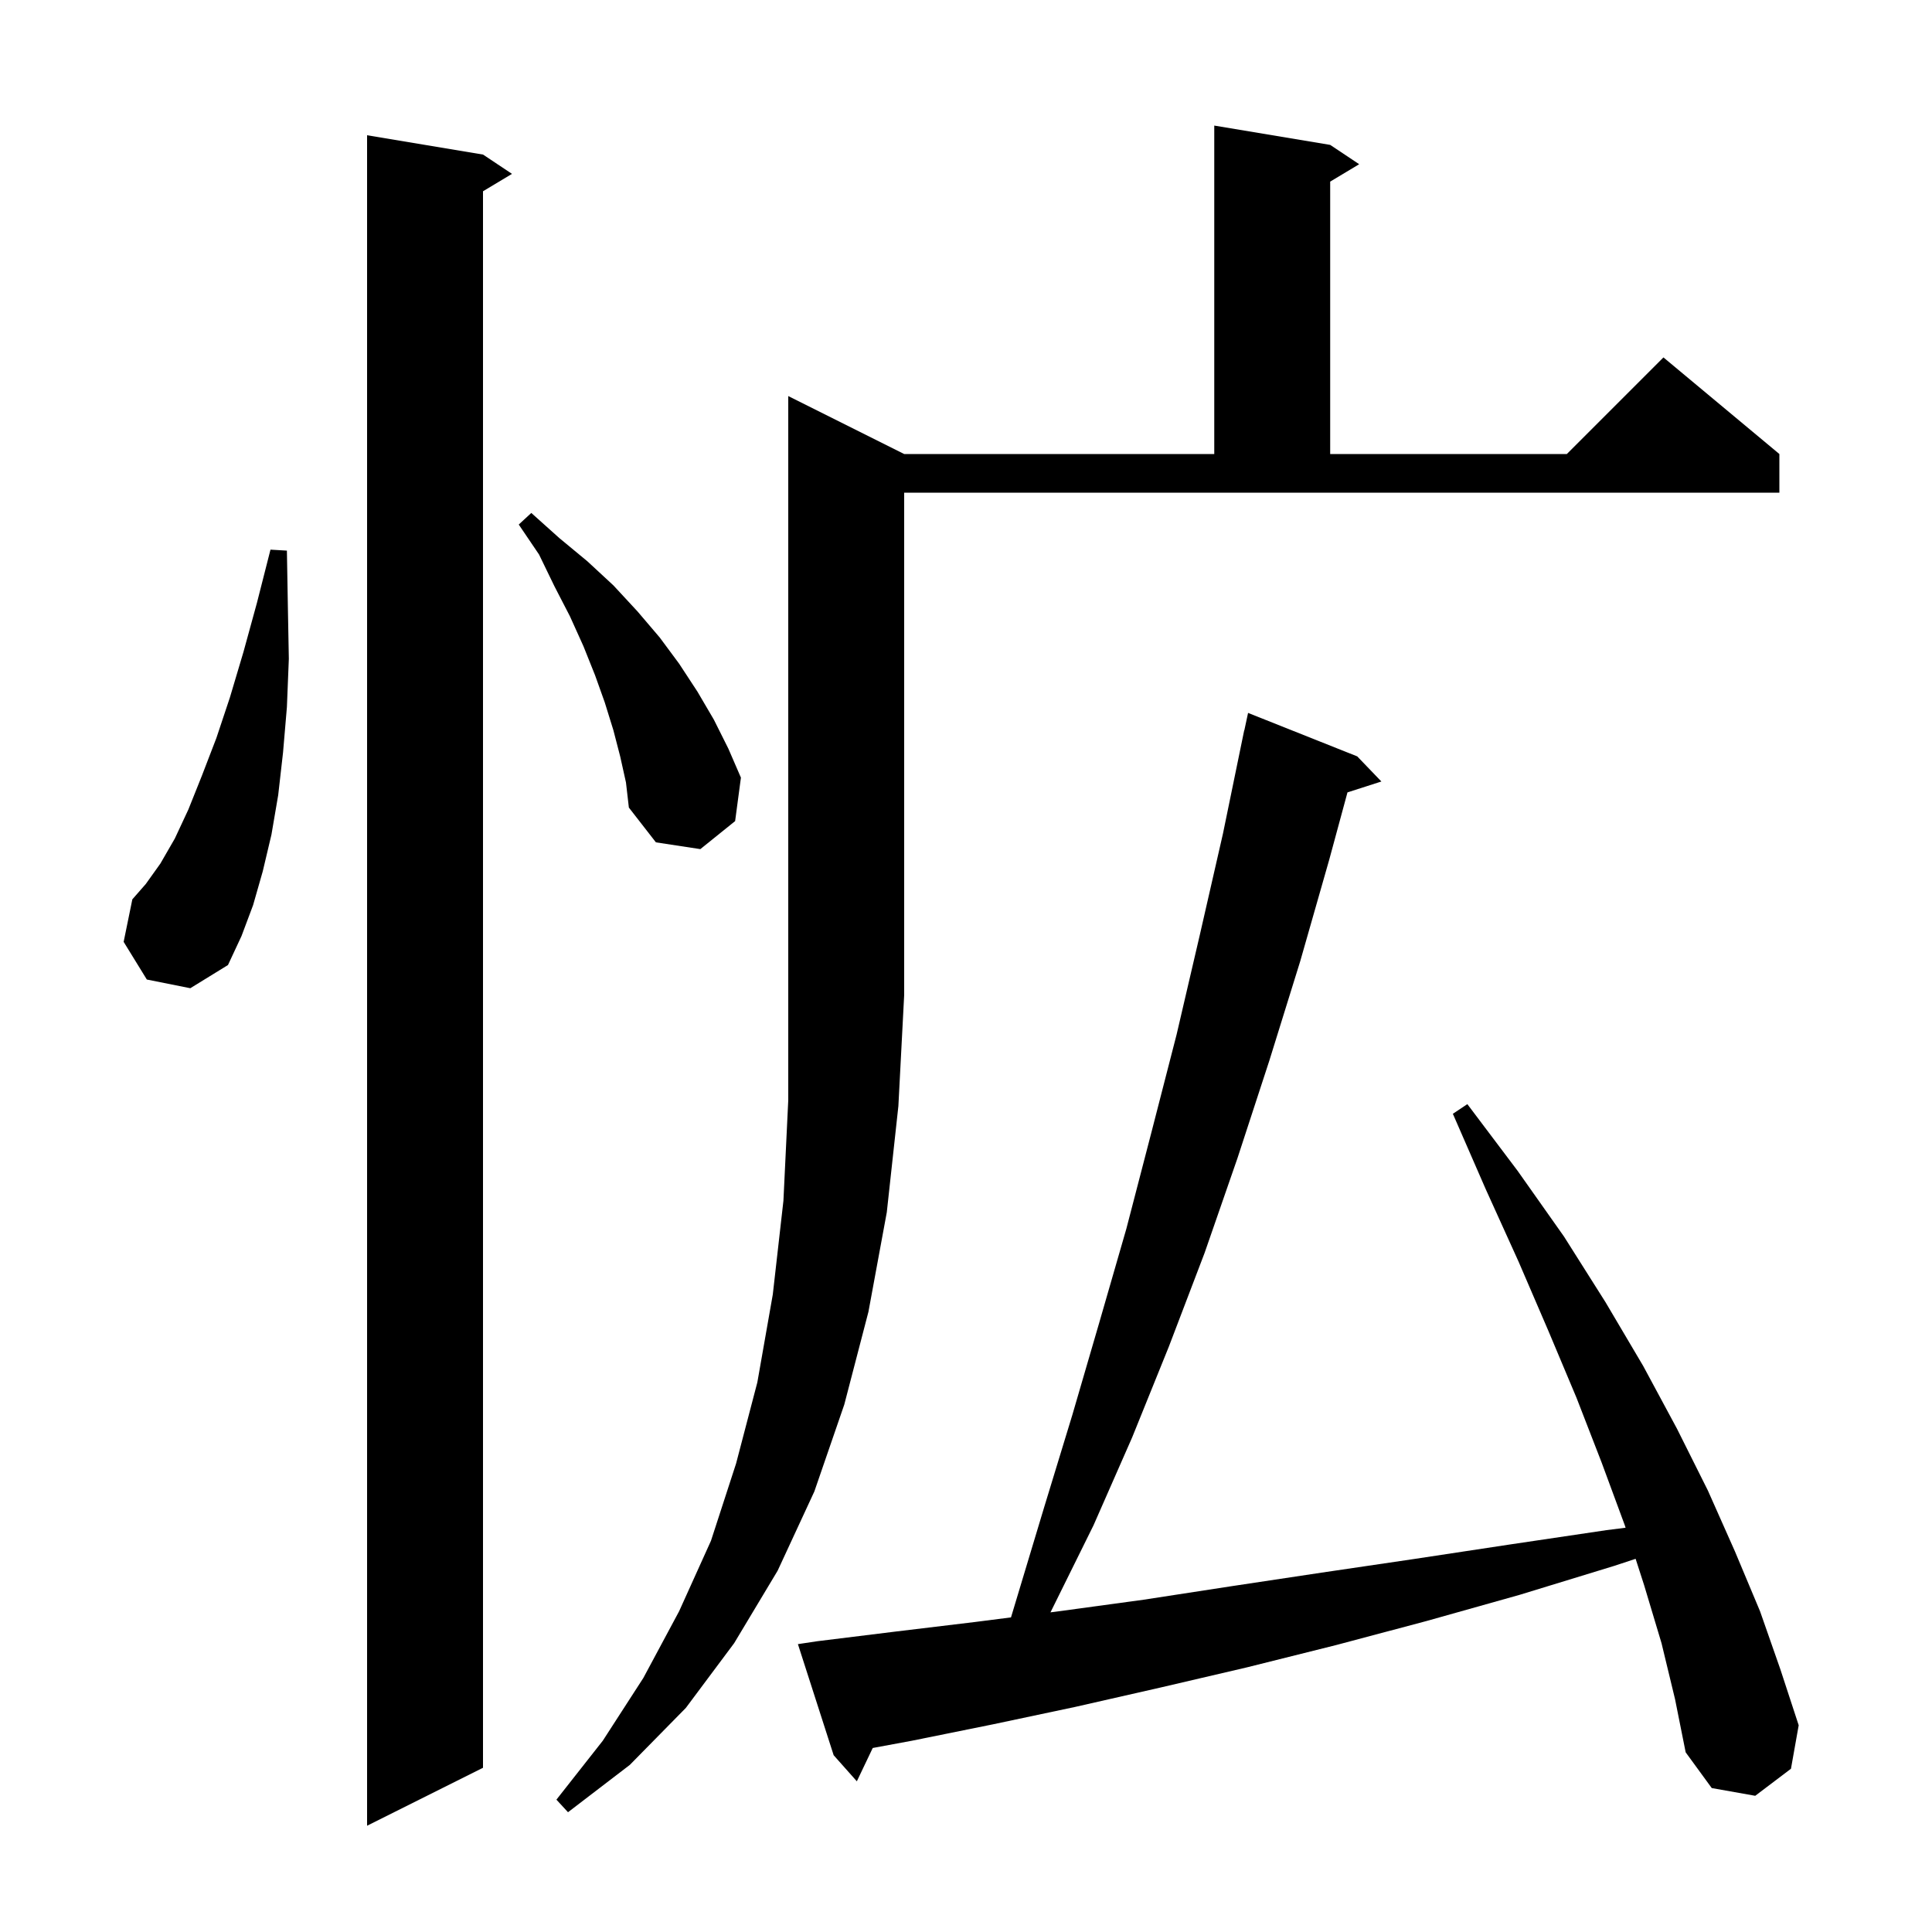 <svg xmlns="http://www.w3.org/2000/svg" xmlns:xlink="http://www.w3.org/1999/xlink" version="1.1" baseProfile="full" viewBox="0 0 200 200" width="200" height="200">
<g fill="black">
<path d="M 50.0 16.0 L 53.0 18.0 L 50.0 19.8 L 50.0 183.0 L 38.0 189.0 L 38.0 14.0 Z M 93.6 47.0 L 125.7 47.0 L 125.7 13.0 L 137.7 15.0 L 140.7 17.0 L 137.7 18.8 L 137.7 47.0 L 162.2 47.0 L 172.2 37.0 L 184.2 47.0 L 184.2 51.0 L 93.6 51.0 L 93.6 103.0 L 93.0 114.5 L 91.8 125.5 L 89.9 135.8 L 87.4 145.4 L 84.3 154.4 L 80.5 162.6 L 76.0 170.1 L 71.0 176.8 L 65.2 182.7 L 58.8 187.6 L 57.6 186.3 L 62.4 180.2 L 66.6 173.7 L 70.3 166.8 L 73.6 159.5 L 76.2 151.5 L 78.4 143.1 L 80.0 134.0 L 81.1 124.3 L 81.6 113.9 L 81.6 41.0 Z M 172.0 170.1 L 170.2 164.1 L 169.319 161.368 L 167.1 162.1 L 157.3 165.1 L 147.7 167.8 L 138.3 170.3 L 129.1 172.6 L 120.1 174.7 L 111.3 176.7 L 102.8 178.5 L 94.4 180.2 L 90.345 180.951 L 88.7 184.4 L 86.3 181.7 L 82.6 170.2 L 84.6 169.9 L 92.7 168.9 L 101.0 167.9 L 104.658 167.432 L 108.1 156.0 L 111.0 146.5 L 113.8 136.9 L 116.6 127.2 L 119.2 117.2 L 121.8 107.1 L 124.2 96.8 L 126.6 86.3 L 128.8 75.6 L 128.814 75.603 L 129.2 73.8 L 140.5 78.3 L 143.0 80.9 L 139.49 82.028 L 137.6 89.0 L 134.6 99.5 L 131.4 109.8 L 128.1 119.9 L 124.7 129.7 L 121.0 139.4 L 117.2 148.8 L 113.2 157.9 L 108.8 166.8 L 108.741 166.91 L 109.6 166.8 L 118.4 165.6 L 127.5 164.2 L 136.8 162.8 L 146.3 161.4 L 156.2 159.9 L 166.3 158.4 L 168.281 158.15 L 168.2 157.9 L 165.8 151.4 L 163.2 144.7 L 160.3 137.8 L 157.2 130.6 L 153.8 123.1 L 150.4 115.3 L 151.9 114.3 L 157.1 121.2 L 161.9 128.0 L 166.2 134.8 L 170.1 141.4 L 173.6 147.9 L 176.8 154.3 L 179.6 160.6 L 182.2 166.8 L 184.3 172.8 L 186.2 178.6 L 185.4 183.1 L 181.7 185.9 L 177.2 185.1 L 174.5 181.4 L 173.4 175.9 Z M 15.2 101.4 L 12.8 97.5 L 13.7 93.1 L 15.1 91.5 L 16.6 89.4 L 18.1 86.8 L 19.5 83.8 L 20.9 80.3 L 22.4 76.4 L 23.8 72.2 L 25.2 67.5 L 26.6 62.4 L 28.0 56.9 L 29.7 57.0 L 29.8 62.8 L 29.9 68.2 L 29.7 73.2 L 29.3 77.9 L 28.8 82.3 L 28.1 86.4 L 27.2 90.2 L 26.2 93.7 L 25.0 96.9 L 23.6 99.9 L 19.7 102.3 Z M 64.2 78.3 L 63.5 75.6 L 62.6 72.7 L 61.6 69.9 L 60.4 66.9 L 59.0 63.8 L 57.4 60.7 L 55.8 57.4 L 53.7 54.3 L 55.0 53.1 L 57.9 55.7 L 60.8 58.1 L 63.5 60.6 L 66.0 63.3 L 68.3 66.0 L 70.3 68.7 L 72.2 71.6 L 73.9 74.5 L 75.4 77.5 L 76.7 80.5 L 76.1 85.0 L 72.5 87.9 L 67.9 87.2 L 65.1 83.6 L 64.8 81.0 Z " />
</g>
</svg>
